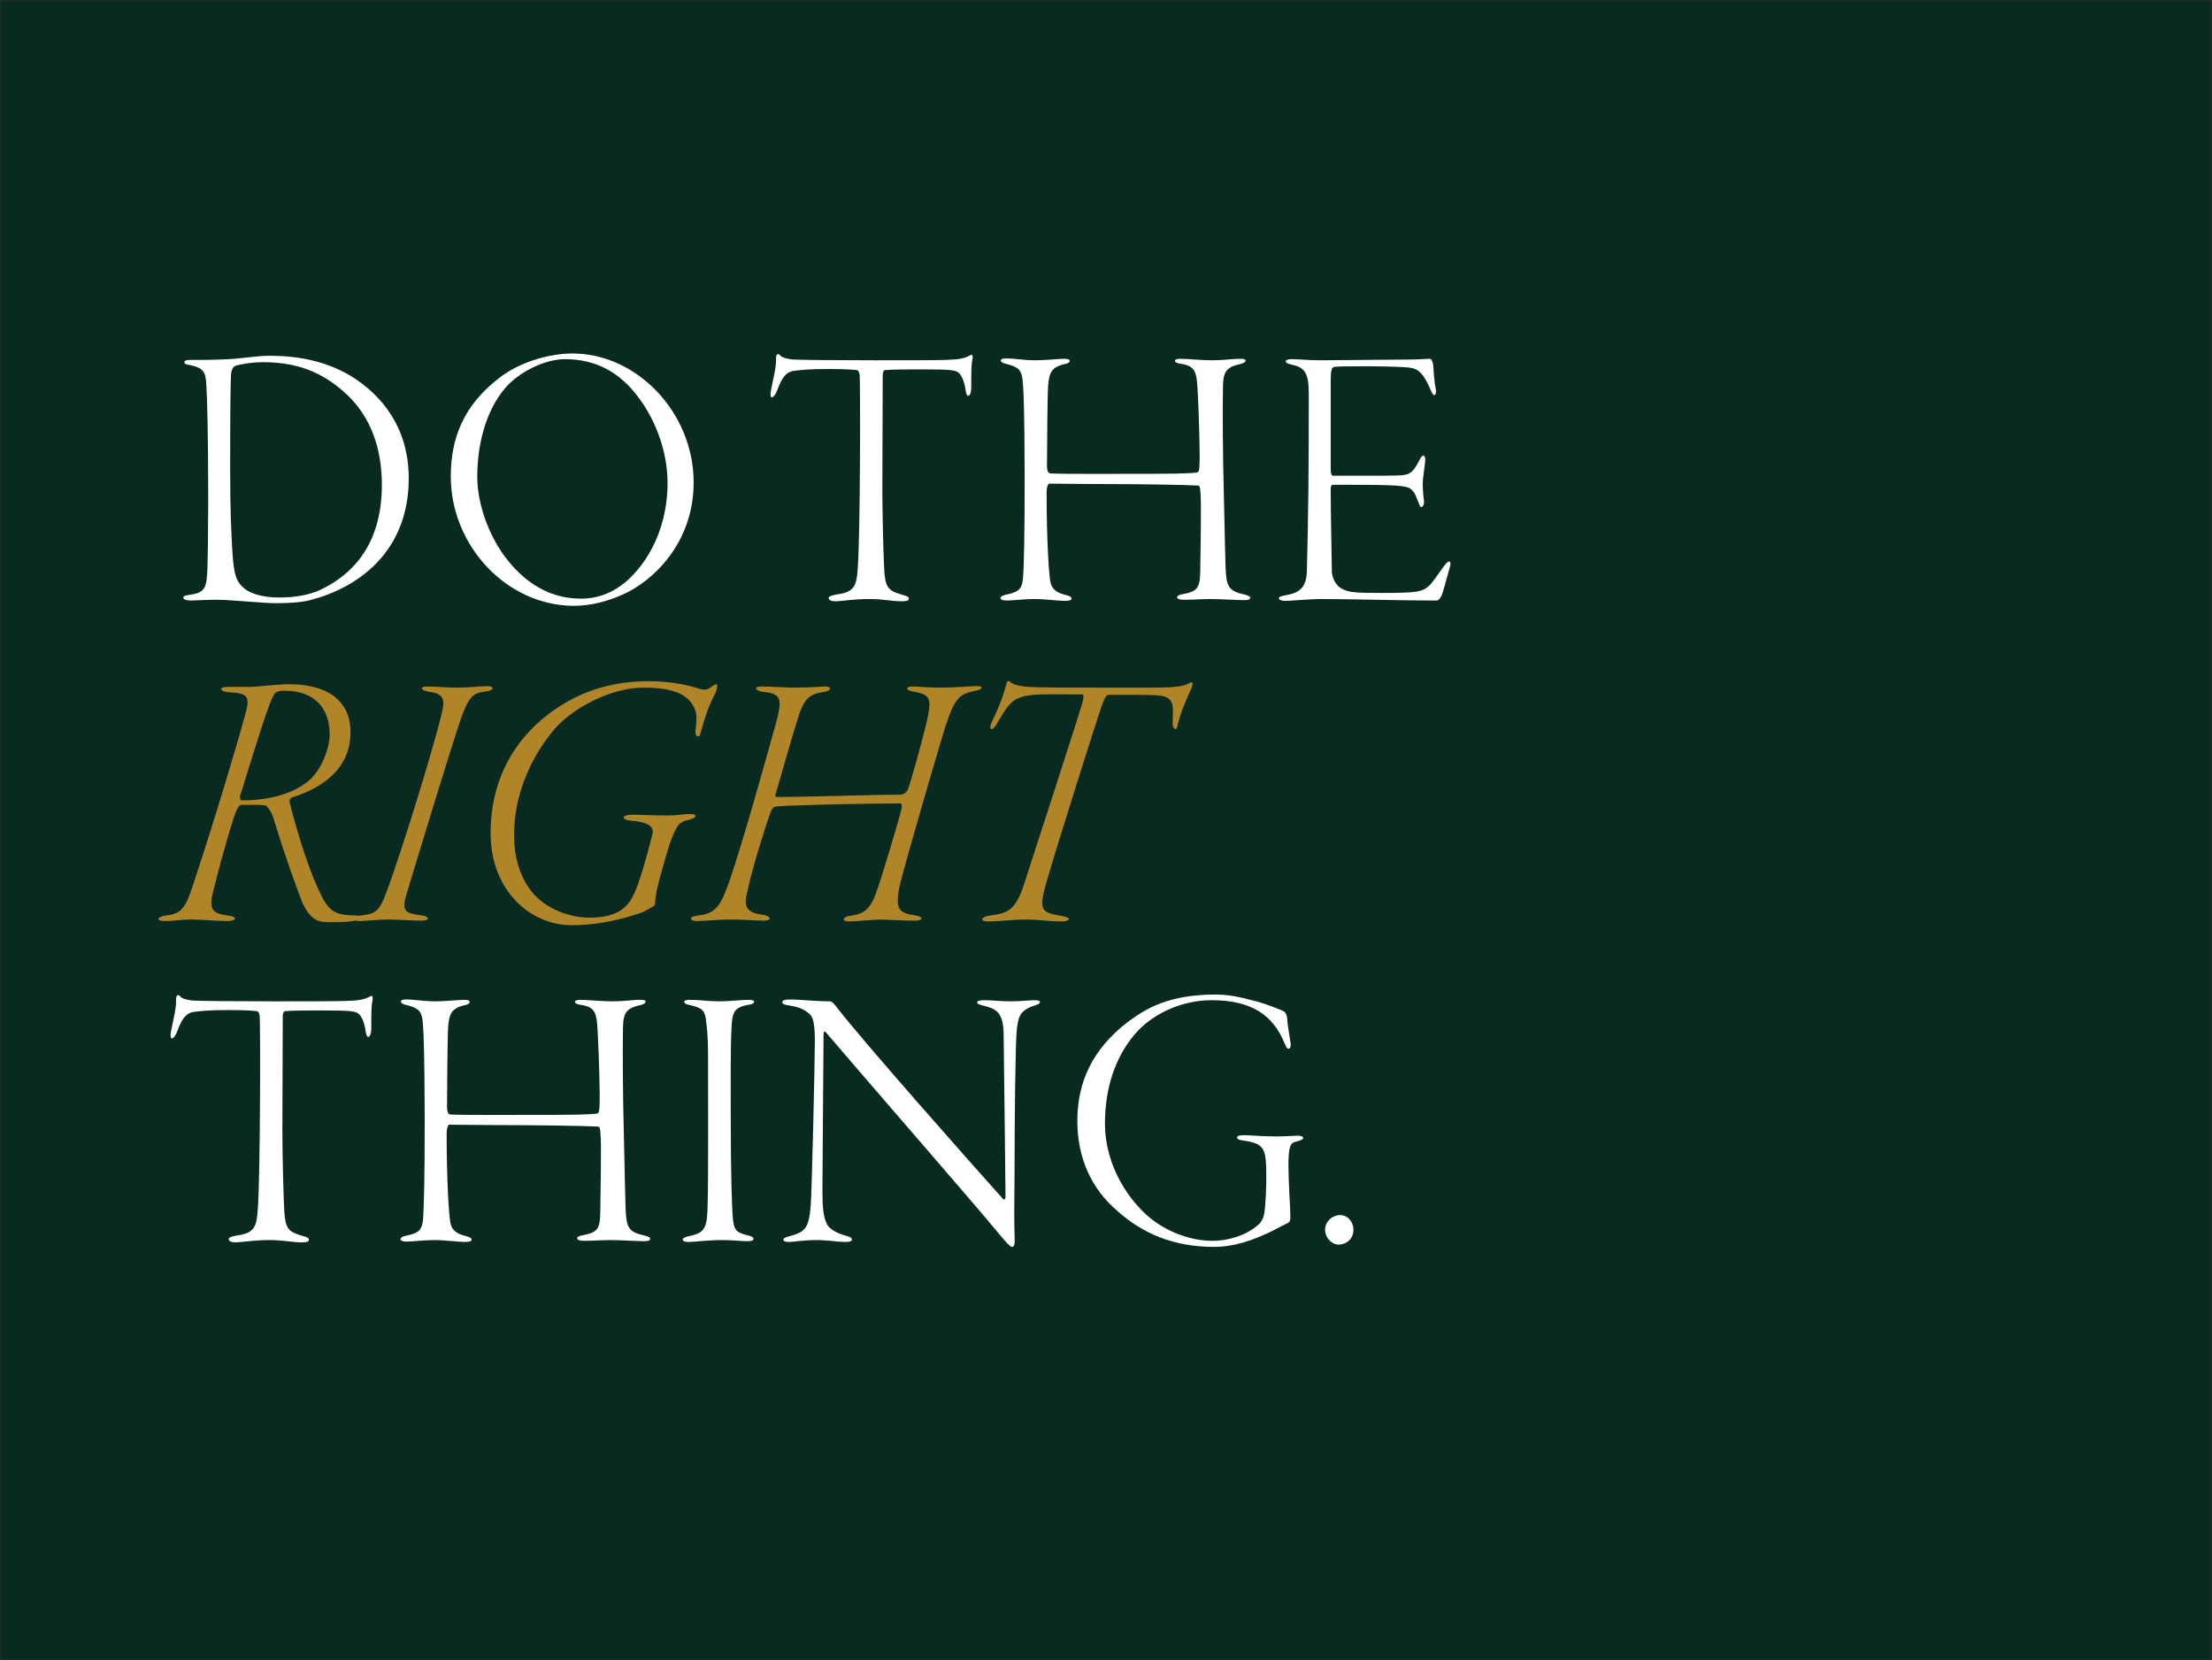 <svg width="421" height="316" viewBox="0 0 421 316" fill="none" xmlns="http://www.w3.org/2000/svg">
<rect x="0" y="0" width="421" height="316" fill="#333333" stroke="none"/>
<mask id="mask0_13697_20345" style="mask-type:alpha" maskUnits="userSpaceOnUse" x="0" y="0" width="421" height="316">
<rect width="421" height="316" fill="#152922"/>
</mask>
<g mask="url(#mask0_13697_20345)">
<rect width="421" height="316" fill="#082A21"/>
<path d="M35.096 68.856C35.096 69.144 35.24 69.36 35.96 69.432C38.84 70.008 39.128 70.8 39.272 73.248C39.416 75.48 39.632 82.536 39.632 95.352C39.632 99.24 39.56 107.592 39.416 109.32C39.272 112.128 38.624 112.848 36.104 113.208C35.24 113.28 34.88 113.496 34.88 113.712C34.88 114.072 35.456 114.288 36.248 114.288C37.04 114.288 39.2 114.144 41.144 114.144C43.232 114.144 45.248 114.36 47.408 114.504C49.424 114.648 51.152 114.792 52.736 114.792C54.752 114.792 57.488 114.648 59 114.216C68 111.912 77.792 105.144 77.792 91.032C77.792 81.456 72.752 75.264 66.848 71.592C61.88 68.64 56.624 67.704 51.152 67.704C49.712 67.704 47.336 67.992 45.392 68.208C42.44 68.496 39.272 68.496 36.176 68.496C35.528 68.496 35.096 68.64 35.096 68.856ZM50.144 68.928C57.632 68.928 62.312 71.592 66.128 75.192C70.592 79.44 72.68 85.416 72.68 92.256C72.68 104.424 66.272 109.536 61.664 111.912C59.504 113.064 56.768 113.712 53.024 113.712C49.928 113.712 47.696 112.92 46.688 112.128C44.888 110.76 44.528 109.32 44.24 105.144C44.024 101.544 43.808 97.44 43.808 89.52C43.808 76.272 43.88 74.112 43.952 71.592C43.952 70.224 44.528 69.72 44.744 69.648C45.464 69.36 47.912 68.928 50.144 68.928ZM108.98 67.272C104.372 67.272 98.756 69 95.084 71.88C88.172 77.136 85.796 83.472 85.796 90.672C85.796 103.848 96.452 115.296 109.268 115.296C112.436 115.296 115.676 114.432 118.556 113.136C124.1 110.688 132.02 103.488 132.02 91.824C132.02 78.432 121.148 67.272 108.98 67.272ZM107.54 68.352C113.516 68.352 117.476 70.944 120.284 74.112C124.604 79.008 127.052 85.776 127.052 91.896C127.052 101.688 122.3 108.384 118.34 111.336C115.892 113.136 113.372 113.928 110.564 113.928C106.46 113.928 100.988 112.488 96.092 105.936C92.996 101.76 90.836 95.856 90.836 90.744C90.836 85.128 92.204 78.432 96.236 73.752C98.684 70.944 103.508 68.352 107.54 68.352ZM157.708 113.784C157.708 114.144 158.068 114.432 159.004 114.432C160.156 114.432 162.316 114 165.484 114C168.076 114 169.804 114.432 171.532 114.432C172.468 114.432 172.972 114.36 172.972 113.928C172.972 113.568 172.612 113.424 171.748 113.208C169.372 112.488 168.652 112.056 168.364 109.392C168.148 107.16 167.932 97.368 167.932 93.264C167.932 90.384 168.004 74.04 168.004 71.448C168.004 71.016 168.076 70.512 168.436 70.44C169.66 70.296 173.476 70.296 175.42 70.296C181.108 70.296 181.9 70.44 182.547 71.016C183.124 71.592 183.628 72.96 183.772 74.256C183.844 74.688 183.988 75.336 184.276 75.336C184.564 75.336 184.852 74.76 184.852 73.68C184.852 71.088 184.852 69.36 185.068 68.496C185.14 67.992 185.14 67.848 185.068 67.632C184.996 67.488 184.78 67.488 184.492 67.704C183.268 68.352 181.9 68.424 179.956 68.496C177.868 68.568 171.892 68.568 166.42 68.568C159.004 68.568 152.164 68.496 150.939 68.424C150.004 68.352 148.852 68.064 148.563 67.704C148.42 67.488 148.132 67.344 147.988 67.416C147.7 67.56 147.7 67.848 147.7 68.496C147.7 70.296 147.052 72.456 146.692 74.544C146.62 74.976 146.62 75.624 146.908 75.624C147.124 75.624 147.556 75.192 147.844 74.472C148.852 71.664 149.716 70.8 151.012 70.584C152.668 70.368 154.468 70.224 157.708 70.224C161.02 70.224 162.676 70.368 163.108 70.44C163.324 70.512 163.54 70.728 163.612 71.376C163.756 72.456 163.756 101.328 163.252 108.168C163.036 111.48 162.604 112.704 159.22 113.136C158.428 113.28 157.708 113.496 157.708 113.784ZM195.021 90.96C195.021 102.264 194.877 107.448 194.733 109.68C194.589 111.912 194.085 112.632 191.637 113.136C190.917 113.28 190.413 113.496 190.413 113.856C190.413 114.072 190.845 114.288 191.565 114.288C192.645 114.288 195.021 114 196.821 114C198.981 114 201.357 114.36 202.725 114.36C203.445 114.36 203.949 114.216 203.949 113.928C203.949 113.712 203.733 113.424 202.725 113.208C201.357 112.848 200.205 112.272 199.917 110.76C199.629 109.32 199.197 102.768 199.197 93.84C199.197 92.616 199.485 92.04 199.701 92.04C200.565 92.04 204.957 92.112 208.341 92.112C215.397 92.112 225.693 92.256 227.997 92.4C228.429 92.4 228.429 93.12 228.501 94.128C228.645 95.568 228.501 105.36 228.429 109.032C228.357 112.128 227.637 112.56 225.189 113.064C224.325 113.208 224.037 113.424 224.037 113.64C224.037 114 224.541 114.144 225.405 114.144C226.701 114.144 229.005 114 230.373 114C231.957 114 235.845 114.216 236.853 114.216C237.573 114.216 237.933 114.072 237.933 113.784C237.933 113.496 237.645 113.352 236.853 113.136C233.757 112.488 233.397 111.552 233.253 107.952C233.037 100.464 233.037 97.44 232.893 92.544C232.749 87.576 232.677 77.496 232.749 74.616C232.749 71.232 232.893 69.936 236.061 69.288C236.853 69.072 237.069 68.856 237.069 68.64C237.069 68.352 236.709 68.28 235.917 68.28C234.621 68.28 232.965 68.568 230.733 68.568C228.573 68.568 226.125 68.28 224.541 68.28C223.893 68.28 223.605 68.496 223.605 68.64C223.605 68.928 224.037 69.144 224.613 69.216C227.781 69.648 227.781 70.944 227.997 75.48C228.141 78.144 228.429 86.28 228.285 88.656C228.213 89.736 228.141 89.88 227.637 89.952C227.277 89.952 226.413 90.168 219.789 90.168C212.661 90.168 201.861 90.24 199.845 90.096C199.413 90.024 199.269 89.376 199.269 88.656C199.269 87.288 199.341 75.12 199.485 73.392C199.701 71.016 200.061 69.864 202.653 69.288C203.229 69.216 203.589 68.928 203.589 68.712C203.589 68.424 203.301 68.28 202.509 68.28C201.573 68.28 198.909 68.568 197.109 68.568C194.949 68.568 192.861 68.208 191.709 68.208C190.917 68.208 190.485 68.28 190.485 68.64C190.485 68.856 190.845 69.144 191.637 69.288C194.733 70.08 194.589 70.944 194.805 75.12C194.949 77.856 195.021 87.216 195.021 90.96ZM244.701 68.712C244.701 69 244.989 69.216 245.709 69.36C248.301 69.936 249.093 70.8 249.093 75.048C249.093 90.024 249.021 97.008 248.733 108.672C248.661 111.84 247.293 112.848 244.701 113.28C243.909 113.424 243.405 113.568 243.405 113.856C243.405 114.144 243.837 114.36 244.701 114.36C245.493 114.36 249.237 114 251.613 114C257.517 114 265.725 114.288 273.357 114.288C273.789 114.288 274.077 113.928 274.293 113.496C274.725 112.632 275.301 110.112 275.877 108.168C276.165 107.304 276.093 106.872 275.805 106.872C275.517 106.872 275.229 107.16 274.509 108.168C273.789 109.176 272.637 110.904 271.989 111.48C270.693 112.632 269.757 112.848 262.845 112.848C257.661 112.848 256.653 112.704 255.429 112.056C253.989 111.336 253.485 109.536 253.485 108.744C253.485 107.376 253.269 97.512 253.269 93.912C253.269 92.328 253.269 92.256 253.917 92.256C264.285 92.256 266.445 92.328 267.957 92.76C268.965 93.12 269.469 94.272 269.685 94.92C270.189 96.144 270.261 96.504 270.549 96.504C270.693 96.504 271.197 96.072 270.981 94.992C270.909 94.56 270.693 92.544 270.837 91.104C270.981 89.808 271.269 87.936 271.269 87.504C271.269 87 271.125 86.712 270.909 86.712C270.693 86.712 270.477 86.928 270.189 87.504C269.469 88.944 268.821 89.808 268.317 90.024C267.741 90.384 267.165 90.528 263.493 90.528H253.701C253.485 90.528 253.269 90.312 253.269 89.232C253.269 84.192 253.269 74.832 253.269 72.456C253.269 70.008 253.557 69.864 254.133 69.792C255.717 69.648 266.589 69.648 268.533 70.008C269.829 70.224 270.909 70.944 272.277 74.184C272.637 74.976 272.781 75.192 272.997 75.192C273.285 75.192 273.357 74.544 273.285 74.112C272.925 72.456 272.853 70.368 272.781 69.504C272.637 68.64 272.421 68.28 272.133 68.28C271.341 68.28 270.477 68.424 267.813 68.424C264.933 68.424 254.493 68.568 251.253 68.568C248.949 68.568 247.365 68.352 245.709 68.352C245.133 68.352 244.701 68.568 244.701 68.712ZM43.52 235.784C43.52 236.144 43.88 236.432 44.816 236.432C45.968 236.432 48.128 236 51.296 236C53.888 236 55.616 236.432 57.344 236.432C58.28 236.432 58.784 236.36 58.784 235.928C58.784 235.568 58.424 235.424 57.56 235.208C55.184 234.488 54.464 234.056 54.176 231.392C53.96 229.16 53.744 219.368 53.744 215.264C53.744 212.384 53.816 196.04 53.816 193.448C53.816 193.016 53.888 192.512 54.248 192.44C55.472 192.296 59.288 192.296 61.232 192.296C66.92 192.296 67.712 192.44 68.36 193.016C68.936 193.592 69.44 194.96 69.584 196.256C69.656 196.688 69.8 197.336 70.088 197.336C70.376 197.336 70.664 196.76 70.664 195.68C70.664 193.088 70.664 191.36 70.88 190.496C70.952 189.992 70.952 189.848 70.88 189.632C70.808 189.488 70.592 189.488 70.304 189.704C69.08 190.352 67.712 190.424 65.768 190.496C63.68 190.568 57.704 190.568 52.232 190.568C44.816 190.568 37.976 190.496 36.752 190.424C35.816 190.352 34.664 190.064 34.376 189.704C34.232 189.488 33.944 189.344 33.8 189.416C33.512 189.56 33.512 189.848 33.512 190.496C33.512 192.296 32.864 194.456 32.504 196.544C32.432 196.976 32.432 197.624 32.72 197.624C32.936 197.624 33.368 197.192 33.656 196.472C34.664 193.664 35.528 192.8 36.824 192.584C38.48 192.368 40.28 192.224 43.52 192.224C46.832 192.224 48.488 192.368 48.92 192.44C49.136 192.512 49.352 192.728 49.424 193.376C49.568 194.456 49.568 223.328 49.064 230.168C48.848 233.48 48.416 234.704 45.032 235.136C44.24 235.28 43.52 235.496 43.52 235.784ZM80.833 212.96C80.833 224.264 80.689 229.448 80.545 231.68C80.401 233.912 79.897 234.632 77.449 235.136C76.729 235.28 76.225 235.496 76.225 235.856C76.225 236.072 76.657 236.288 77.377 236.288C78.457 236.288 80.833 236 82.633 236C84.793 236 87.169 236.36 88.537 236.36C89.257 236.36 89.761 236.216 89.761 235.928C89.761 235.712 89.545 235.424 88.537 235.208C87.169 234.848 86.017 234.272 85.729 232.76C85.441 231.32 85.009 224.768 85.009 215.84C85.009 214.616 85.297 214.04 85.513 214.04C86.377 214.04 90.769 214.112 94.153 214.112C101.209 214.112 111.505 214.256 113.809 214.4C114.241 214.4 114.241 215.12 114.313 216.128C114.457 217.568 114.313 227.36 114.241 231.032C114.169 234.128 113.449 234.56 111.001 235.064C110.137 235.208 109.849 235.424 109.849 235.64C109.849 236 110.353 236.144 111.217 236.144C112.513 236.144 114.817 236 116.185 236C117.769 236 121.657 236.216 122.665 236.216C123.385 236.216 123.745 236.072 123.745 235.784C123.745 235.496 123.457 235.352 122.665 235.136C119.569 234.488 119.209 233.552 119.065 229.952C118.849 222.464 118.849 219.44 118.705 214.544C118.561 209.576 118.489 199.496 118.561 196.616C118.561 193.232 118.705 191.936 121.873 191.288C122.665 191.072 122.881 190.856 122.881 190.64C122.881 190.352 122.521 190.28 121.729 190.28C120.433 190.28 118.777 190.568 116.545 190.568C114.385 190.568 111.937 190.28 110.353 190.28C109.705 190.28 109.417 190.496 109.417 190.64C109.417 190.928 109.849 191.144 110.425 191.216C113.593 191.648 113.593 192.944 113.809 197.48C113.953 200.144 114.241 208.28 114.097 210.656C114.025 211.736 113.953 211.88 113.449 211.952C113.089 211.952 112.225 212.168 105.601 212.168C98.473 212.168 87.673 212.24 85.657 212.096C85.225 212.024 85.081 211.376 85.081 210.656C85.081 209.288 85.153 197.12 85.297 195.392C85.513 193.016 85.873 191.864 88.465 191.288C89.041 191.216 89.401 190.928 89.401 190.712C89.401 190.424 89.113 190.28 88.321 190.28C87.385 190.28 84.721 190.568 82.921 190.568C80.761 190.568 78.673 190.208 77.521 190.208C76.729 190.208 76.297 190.28 76.297 190.64C76.297 190.856 76.657 191.144 77.449 191.288C80.545 192.08 80.401 192.944 80.617 197.12C80.761 199.856 80.833 209.216 80.833 212.96ZM130.225 190.64C130.225 190.928 130.513 191.072 131.017 191.216C133.537 191.792 134.185 192.08 134.401 194.456C134.545 195.536 134.761 197.192 134.761 200.72C134.761 204.536 134.833 224.984 134.689 229.088C134.617 233.408 134.257 234.56 131.593 235.136C130.369 235.424 129.937 235.64 129.937 235.856C129.937 236.216 130.369 236.36 131.017 236.36C132.313 236.36 134.473 236 137.569 236C139.297 236 141.385 236.216 142.033 236.216C142.897 236.216 143.401 236.144 143.401 235.784C143.401 235.496 143.185 235.28 142.177 235.064C140.017 234.488 139.657 234.128 139.441 231.392C139.297 229.376 139.081 223.112 139.081 212.528C139.081 207.848 139.009 199.496 139.225 195.68C139.369 192.656 139.657 191.72 142.465 191.216C143.257 191.144 143.545 190.856 143.545 190.568C143.545 190.424 143.041 190.28 142.537 190.28C140.953 190.28 138.937 190.568 136.921 190.568C134.689 190.568 133.321 190.28 131.305 190.28C130.585 190.28 130.225 190.424 130.225 190.64ZM148.895 190.712C148.895 191.072 149.255 191.216 150.263 191.36C151.991 191.648 152.855 192.008 153.791 192.728C154.439 193.232 155.087 193.736 155.087 197.984C155.087 202.448 154.511 226.928 154.295 229.52C153.935 233.696 153.287 234.416 150.479 235.208C149.687 235.424 149.111 235.568 149.111 235.928C149.111 236.144 149.255 236.36 150.335 236.36C150.839 236.36 153.071 236 155.303 236C157.607 236 159.551 236.36 160.775 236.36C161.495 236.36 162.143 236.288 162.143 235.928C162.143 235.496 161.639 235.352 160.847 235.136C159.839 234.848 157.895 234.128 157.319 232.832C156.743 231.608 156.527 229.88 156.527 226.712C156.527 223.616 156.743 199.64 156.743 196.76C156.743 196.256 156.959 196.184 157.319 196.616C167.399 208.424 185.687 229.376 190.223 234.92C191.519 236.504 192.311 237.296 192.599 237.296C193.103 237.296 193.175 236.648 193.103 235.208C192.959 231.392 193.103 227.432 193.103 220.808C193.103 214.04 193.247 197.912 193.535 195.752C193.823 193.88 193.895 192.368 196.703 191.432C197.279 191.216 197.927 191.072 197.927 190.712C197.927 190.424 197.495 190.352 196.775 190.352C195.983 190.352 194.399 190.568 192.239 190.568C190.583 190.568 188.711 190.352 187.415 190.352C186.623 190.352 185.975 190.424 185.975 190.784C185.975 191.072 186.479 191.216 187.343 191.432C189.575 192.008 191.015 192.656 191.015 196.976C191.087 203.528 191.375 224.768 191.375 227.648C191.375 228.44 191.015 228.296 190.943 228.224C183.959 220.448 164.303 198.2 159.623 192.152C158.615 190.856 158.327 190.568 157.967 190.568C155.375 190.568 151.991 190.208 150.479 190.208C149.255 190.208 148.895 190.424 148.895 190.712ZM231.398 189.272C222.326 189.272 218.006 192.008 214.694 194.456C207.926 199.64 205.046 205.904 205.046 213.32C205.046 220.376 207.71 226.28 212.75 230.528C217.358 234.632 223.19 237.296 231.038 237.296C234.998 237.296 238.454 236 241.694 234.488C243.278 233.696 244.502 233.048 245.078 232.76C245.654 232.472 245.582 231.968 245.582 231.032C245.582 230.024 245.222 224.84 245.222 221.816C245.222 218 245.654 217.496 246.662 217.28C247.166 217.136 248.03 216.92 248.03 216.56C248.03 216.272 247.526 216.128 246.878 216.128C246.302 216.128 245.294 216.272 242.702 216.272C240.182 216.272 238.31 216.056 237.158 216.056C235.718 215.984 235.43 216.272 235.43 216.488C235.43 216.776 235.934 216.992 236.654 217.064C239.822 217.496 240.686 218.288 240.902 220.808C241.118 223.04 240.974 227.432 240.83 228.872C240.686 230.6 240.686 231.752 239.75 232.832C237.95 234.632 234.494 236.144 230.75 236.144C226.862 236.144 222.47 234.632 219.014 231.896C215.198 228.8 210.302 222.248 210.302 213.752C210.302 205.832 213.038 200 216.494 196.256C219.806 192.728 225.134 190.352 230.606 190.352C238.238 190.352 242.27 193.232 244.43 198.416C244.862 199.424 244.934 199.568 245.294 199.568C245.51 199.568 245.798 199.136 245.582 198.2C245.438 197.336 245.006 194.6 245.006 194.168C245.006 193.376 244.718 192.656 244.286 192.44C243.566 192.08 241.118 191.144 239.39 190.64C237.734 190.28 234.926 189.272 231.398 189.272ZM254.791 236.864C256.015 236.864 257.599 236 257.599 233.984C257.599 232.832 256.735 231.248 255.079 231.248C253.567 231.248 252.199 232.472 252.199 234.056C252.199 235.496 253.423 236.864 254.791 236.864Z" fill="white"/>
<path d="M43.304 130.72C41.432 130.72 41.936 131.656 43.448 131.728C47.624 131.944 47.696 132.592 46.328 137.2C46.04 138.496 41.072 155.488 36.536 169.024C35.168 173.2 34.16 173.92 31.712 174.208C29.984 174.424 29.408 175.288 31.496 175.288C33.008 175.288 34.304 175 36.32 175C38.408 175 41.36 175.288 43.376 175.288C44.888 175.288 45.32 174.496 43.664 174.28C40.136 173.848 39.632 173.056 40.784 168.808C42.152 163.264 44.6 154.696 45.176 153.904C45.536 153.328 45.68 153.184 45.896 153.184C47.984 153.184 49.28 153.112 50.36 153.256C50.936 153.328 51.8 154.84 52.016 155.632C54.608 164.056 56.408 168.808 57.56 171.832C59.288 175.432 60.872 175.504 62.744 175.504C65.912 175.504 66.776 175.36 67.496 175.216C69.152 174.928 68.936 174.208 67.424 174.208C63.32 174.208 62.312 172.984 60.656 169.384C58.352 164.488 55.976 156.28 55.112 152.608C55.04 152.248 55.184 151.96 55.616 151.744C61.736 149.872 66.704 145.984 66.704 139.432C66.704 136.192 65.624 134.032 63.32 132.304C61.304 130.936 58.496 130.216 55.112 130.216C52.808 130.216 48.848 130.72 47.696 130.72C46.256 130.72 44.528 130.72 43.304 130.72ZM54.032 131.44C60.44 131.44 62.744 135.328 62.744 139.864C62.744 142.168 61.304 146.416 58.784 148.576C57.128 149.944 53.384 152.32 45.968 152.32C45.752 152.32 45.68 151.96 45.68 151.528C48.344 143.032 50.72 135.04 51.872 132.736C52.16 132.088 52.448 131.44 54.032 131.44ZM81.43 130.648C79.702 130.648 80.062 131.368 81.646 131.656C84.598 132.016 84.67 133.24 84.094 135.688C82.366 142.96 76.318 162.328 73.726 169.312C72.214 173.488 71.638 173.92 68.326 174.28C66.886 174.352 66.742 175.288 68.326 175.288C69.55 175.288 72.07 175 73.87 175C75.382 175 79.054 175.216 80.206 175.216C81.862 175.216 81.79 174.424 80.278 174.208C77.254 173.848 76.39 173.488 77.326 170.32C79.414 163.408 85.246 144.184 87.766 136.624C89.35 132.376 90.07 131.872 92.518 131.584C94.102 131.368 94.174 130.576 92.734 130.576C91.654 130.576 89.566 130.864 86.974 130.864C85.102 130.864 82.87 130.648 81.43 130.648ZM123.542 129.64C117.134 129.64 110.942 131.152 104.966 135.472C99.278 139.576 93.374 146.92 93.374 158.584C93.374 169.456 100.934 176.08 108.782 176.08C112.454 176.08 116.846 175.504 122.246 173.632C124.406 172.48 124.766 172.408 124.694 171.832C124.694 170.896 125.054 168.952 125.558 167.152C126.278 164.488 127.142 161.464 127.646 160.096C128.87 156.856 129.374 156.424 130.958 156.064C132.542 155.704 133.118 154.912 131.102 154.912C130.238 154.912 129.014 155.2 126.926 155.2C124.91 155.2 121.958 155.056 120.158 155.056C118.43 155.056 117.998 155.992 120.23 156.208C123.254 156.424 124.478 157.288 124.19 158.656C123.902 159.88 121.814 168.232 120.374 170.68C119.006 173.416 116.414 174.64 112.238 174.64C108.494 174.64 104.462 173.128 101.798 170.392C99.35 167.728 97.838 163.912 97.838 158.8C97.838 152.104 100.43 144.904 105.326 139C108.782 134.824 116.198 130.864 122.534 130.864C127.718 130.864 130.166 132.016 131.462 133.6C132.542 135.04 132.758 136.048 132.398 138.856C132.254 139.936 132.614 140.152 132.83 140.152C133.262 140.152 133.19 139.864 133.478 139C133.982 137.128 134.846 134.248 136.214 131.8C136.574 130.936 136.574 130.216 136.358 130.216C136.07 130.216 135.494 130.648 134.99 131.008C134.558 131.224 133.982 131.368 133.118 131.08C131.534 130.576 128.15 129.64 123.542 129.64ZM145.05 130.648C143.106 130.648 143.97 131.512 145.122 131.656C148.722 132.016 149.01 132.88 147.57 138.064C145.41 145.768 141.738 159.088 138.786 167.8C136.914 173.2 135.834 173.848 132.594 174.28C131.154 174.424 131.154 175.288 132.594 175.288C134.178 175.288 136.482 175 138.93 175C141.81 175 143.898 175.216 145.338 175.216C146.994 175.216 146.706 174.424 145.482 174.136C141.882 173.704 141.45 172.552 142.314 169.312C143.394 164.488 145.914 156.496 146.706 154.48C147.066 153.544 147.426 153.544 147.93 153.472C149.586 153.256 164.49 152.896 171.33 152.896C171.618 152.896 171.69 153.328 171.618 153.76C171.33 155.2 167.586 167.8 166.794 169.744C165.498 173.632 163.914 173.992 161.466 174.352C160.386 174.568 160.17 175.36 161.61 175.36C162.69 175.36 166.362 175 167.874 175C168.45 175 171.618 175.216 174.21 175.216C175.794 175.216 175.722 174.424 174.21 174.208C171.186 173.776 170.178 173.2 171.33 168.16C172.194 164.488 178.746 142.024 179.898 138.352C181.914 132.304 182.706 132.088 186.018 131.368C186.81 131.224 187.386 130.576 185.946 130.576C185.154 130.576 181.266 130.864 179.394 130.864C176.37 130.864 174.714 130.648 173.706 130.648C172.122 130.648 172.482 131.368 173.634 131.584C177.378 132.16 177.378 133.096 176.226 137.992C175.362 141.52 173.274 149.152 172.77 150.304C172.482 150.736 172.194 151.24 171.042 151.24C165.858 151.24 154.122 151.672 147.786 151.672C147.714 151.672 147.498 151.6 147.57 151.312C150.378 141.52 151.314 138.352 152.178 135.688C153.33 132.592 154.482 132.016 156.93 131.656C158.298 131.44 158.37 130.648 157.002 130.648C156.282 130.648 154.482 130.864 150.954 130.864C149.73 130.864 146.562 130.648 145.05 130.648ZM208.424 130.864C203.96 130.864 197.624 130.864 195.896 130.72C193.88 130.648 192.44 130.144 192.152 129.64C192.008 129.568 191.648 129.64 191.576 130C190.856 132.808 190.064 134.68 188.696 137.56C188.12 138.928 188.84 139.216 189.56 137.992C191.72 134.536 192.296 132.736 196.112 132.304C198.272 132.016 201.656 132.16 205.904 132.16C206.264 132.16 206.264 132.304 206.12 133.312C205.976 134.248 196.184 164.272 194.888 168.304C193.232 173.488 191.576 173.848 188.12 174.28C186.896 174.496 186.248 175.36 188.12 175.36C190.064 175.36 192.8 175 195.032 175C197.912 175 199.496 175.36 202.088 175.36C203.456 175.36 204.176 174.712 202.304 174.352C198.272 173.704 197.624 173.416 199.064 168.232C201.008 161.392 209.432 134.824 209.864 133.816C210.44 132.448 210.656 132.232 211.016 132.232C215.552 132.232 217.928 132.232 219.944 132.304C223.76 132.52 223.256 134.176 223.184 137.776C223.184 138.712 223.904 139.144 224.048 138.352C224.696 135.4 225.776 133.24 226.784 130.936C226.928 130.504 227.072 129.856 226.856 129.856C226.64 129.856 226.496 129.928 225.92 130.216C224.84 130.72 222.752 130.864 219.152 130.864H208.424Z" fill="#B08527"/>
</g>
</svg>
